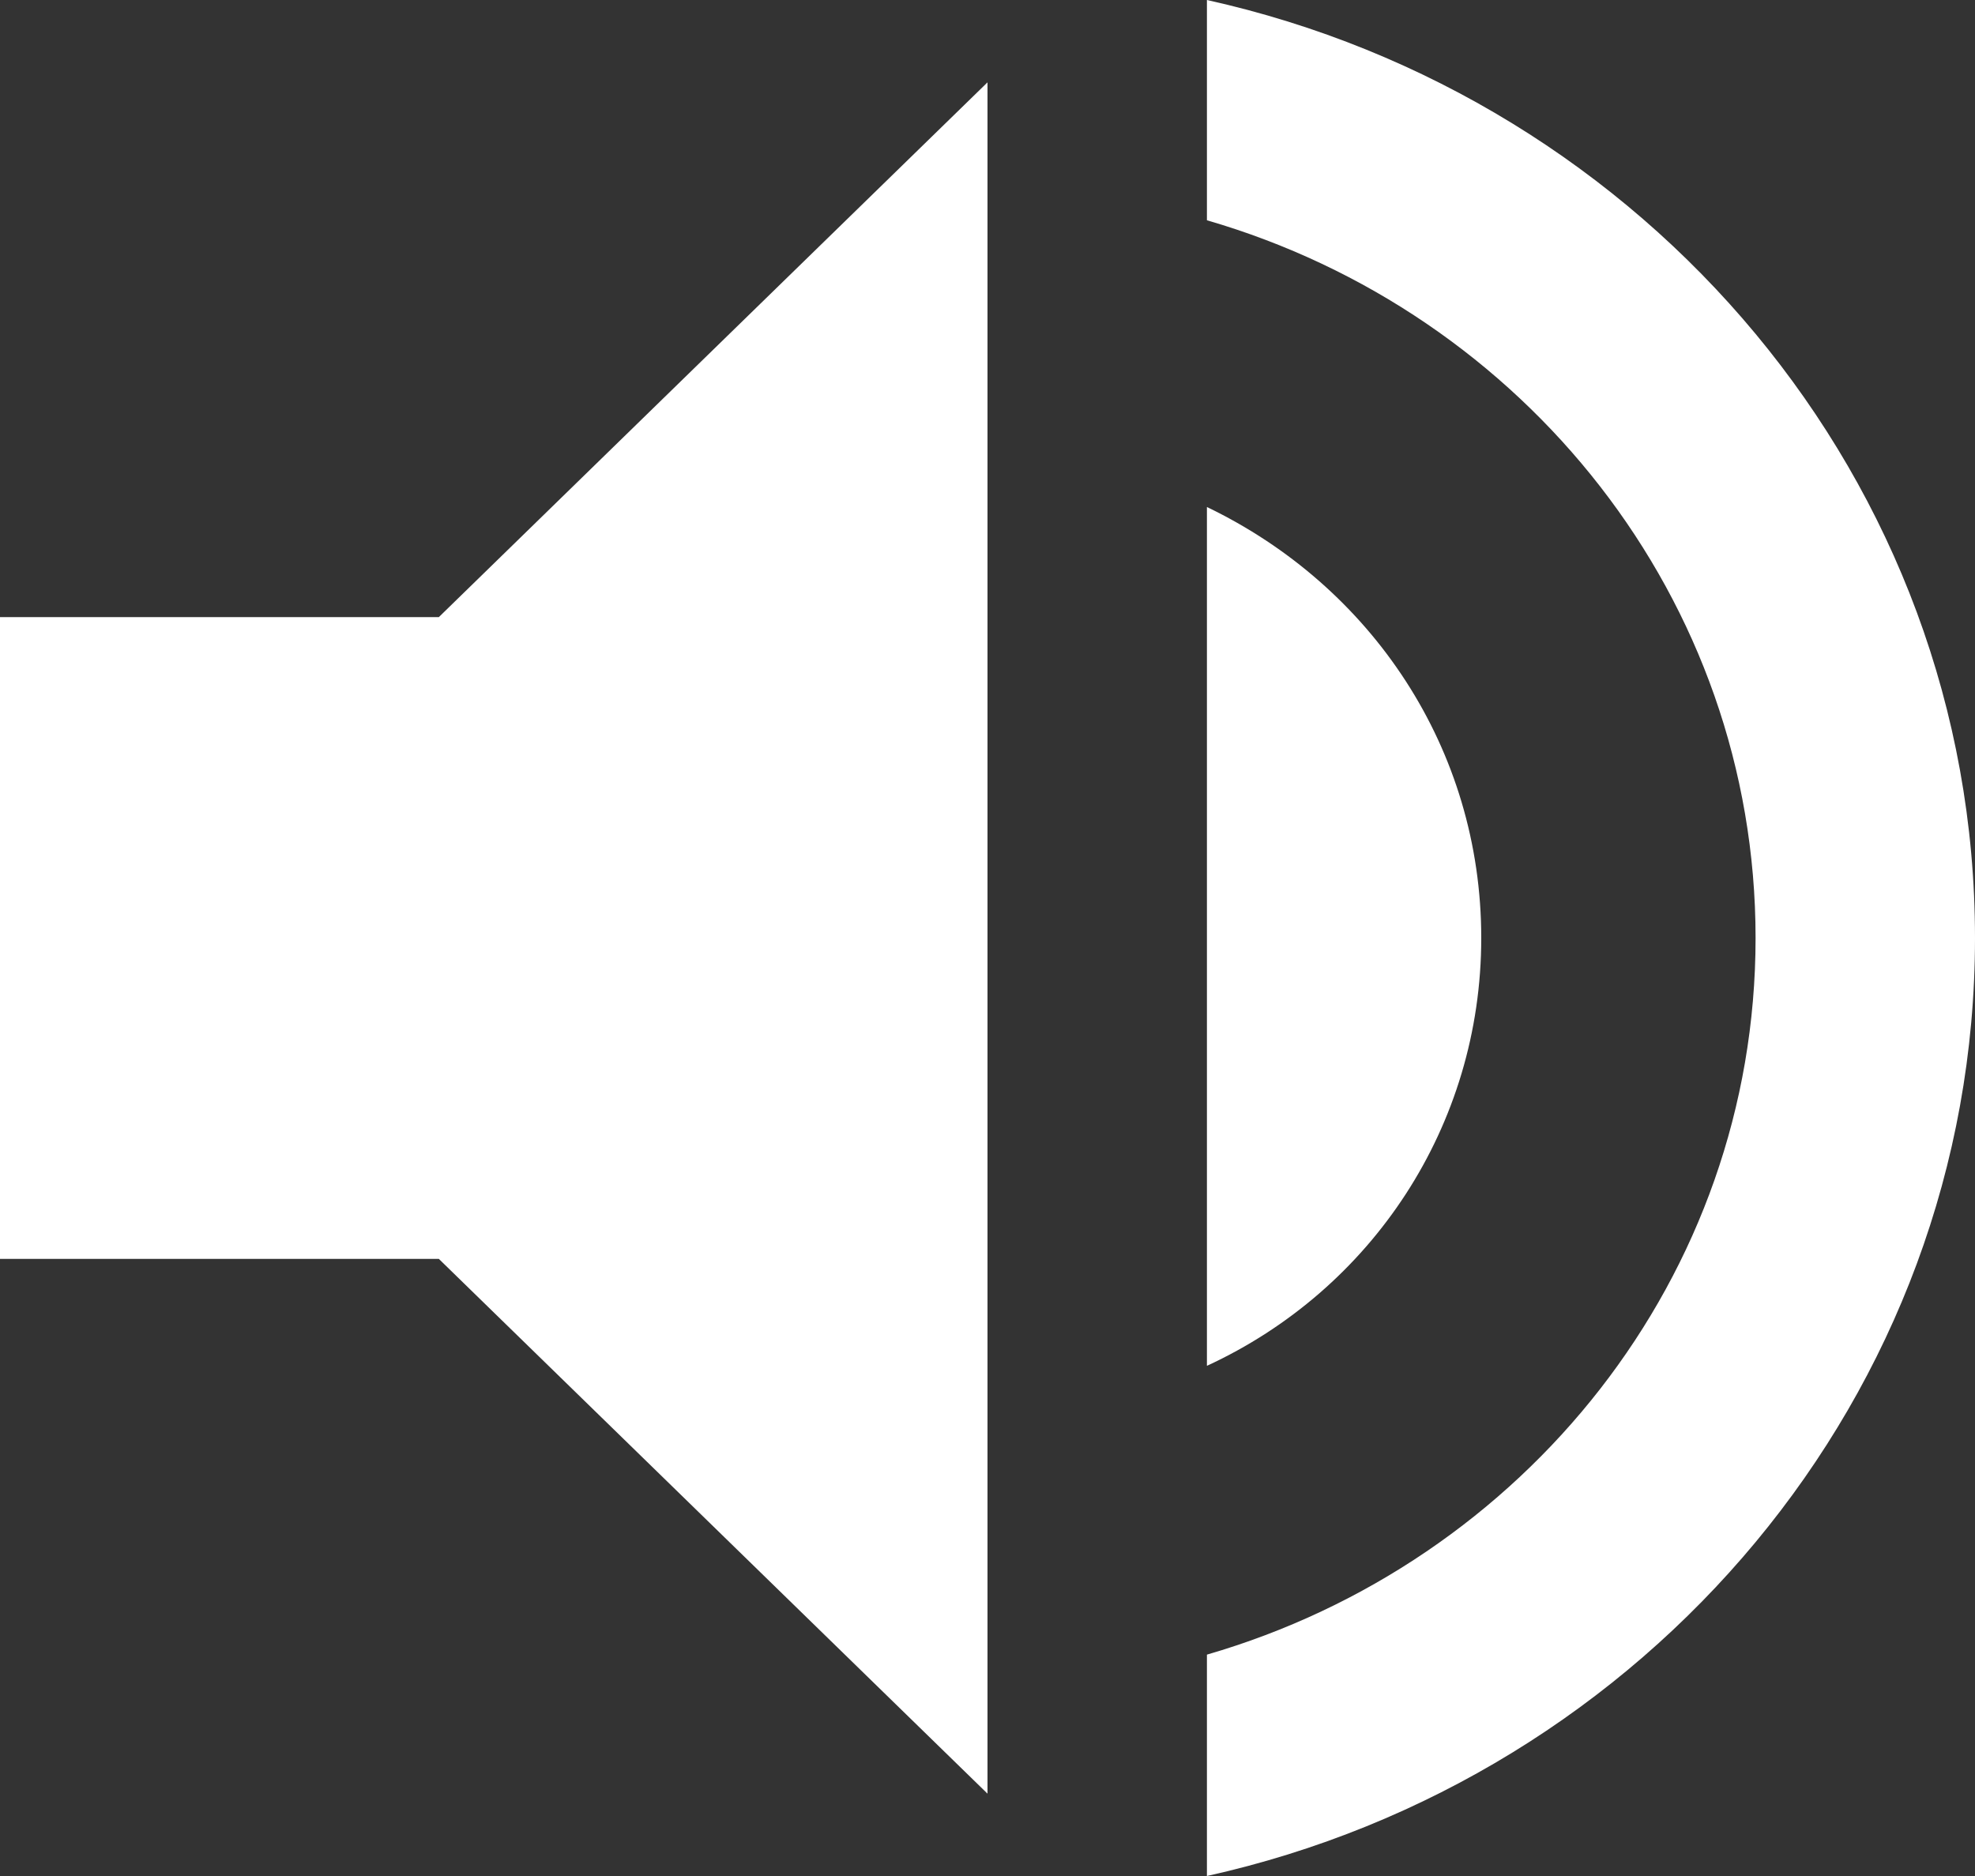 <?xml version="1.0" encoding="UTF-8"?>
<svg width="20px" height="19px" viewBox="0 0 20 19" version="1.1" xmlns="http://www.w3.org/2000/svg" xmlns:xlink="http://www.w3.org/1999/xlink">
    <rect x="0" y="0" width="20" height="19" fill="#333333" stroke="none"/>
    <title>volume-high</title>
    <g id="Pages-Copy" stroke="none" stroke-width="1" fill="none" fill-rule="evenodd">
        <g id="1---nyitólap" transform="translate(-1393, -1273)" fill="#FFFFFF" fill-rule="nonzero">
            <g id="STICKY-PLAYER" transform="translate(0, 1246)">
                <g id="vol" transform="translate(1366, 0)">
                    <g id="volume-high" transform="translate(27, 27)">
                        <path d="M12.222,0 L12.222,2.231 C15.433,3.163 17.778,6.066 17.778,9.5 C17.778,12.934 15.433,15.826 12.222,16.758 L12.222,19 C16.667,18.014 20,14.136 20,9.5 C20,4.864 16.667,0.986 12.222,0 M15,9.5 C15,7.583 13.889,5.936 12.222,5.135 L12.222,13.833 C13.889,13.064 15,11.406 15,9.5 M0,6.25 L0,12.75 L4.444,12.75 L10,18.166 L10,0.834 L4.444,6.25 L0,6.25 Z" id="Shape"></path>
                    </g>
                </g>
            </g>
        </g>
    </g>
</svg>